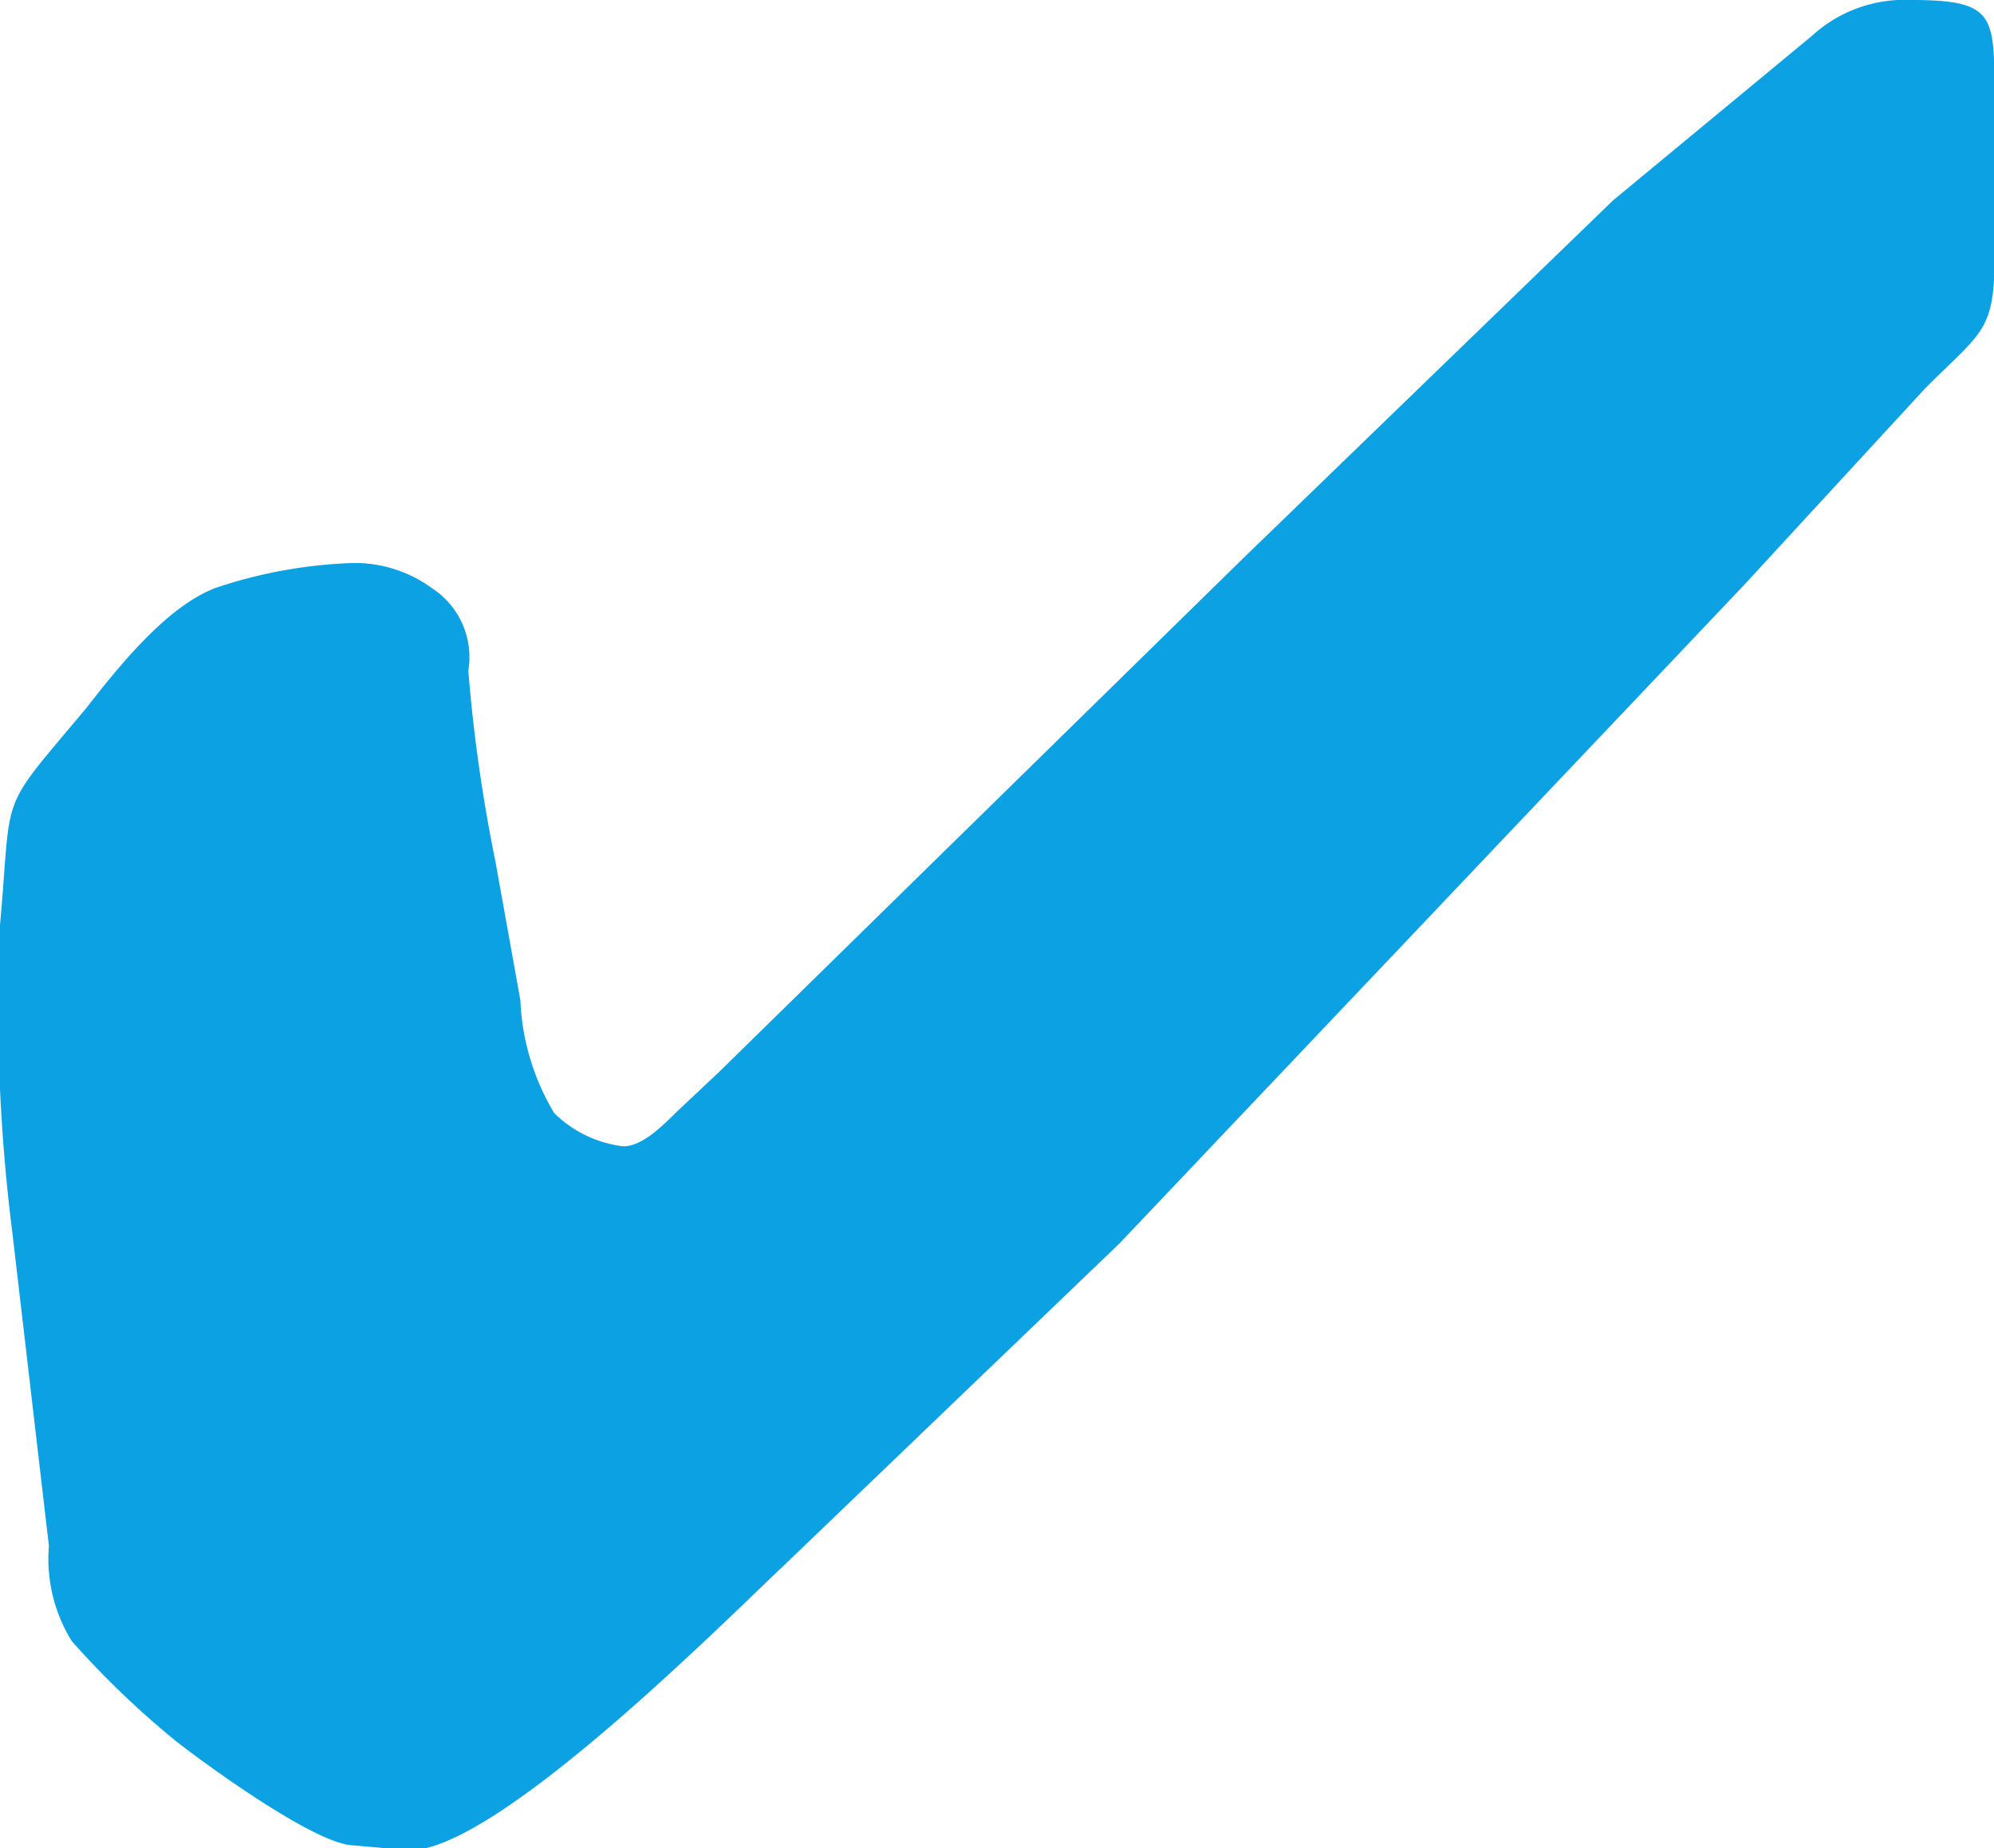 <svg xmlns="http://www.w3.org/2000/svg" viewBox="0 0 38.32 35.52"><defs><style>.cls-1{fill:#0ba1e2;}</style></defs><title>haken-blau</title><g id="Ebene_2" data-name="Ebene 2"><g id="Ebene_1-2" data-name="Ebene 1"><path class="cls-1" d="M9.52,16.55A30.6,30.6,0,0,1,9,12.89a1.58,1.58,0,0,0-.69-1.58,2.52,2.52,0,0,0-1.53-.49,9.2,9.2,0,0,0-2.52.44c-1,.3-2,1.58-2.62,2.37C-.06,15.66.24,15.12,0,17.78a34.58,34.58,0,0,0,.24,5.93l.7,6a3,3,0,0,0,.44,1.83,17.12,17.12,0,0,0,2,1.92c.64.5,2.62,1.93,3.36,2l1.13.1c1.68,0,6-4.35,7.21-5.49l6.43-6.17,12-12.65L37,7.46c1.09-1.09,1.33-1.09,1.33-2.52V1.73C38.32.3,38.32,0,36.74,0a2.64,2.64,0,0,0-1.92.69L31,3.85,23.9,10.72,13.82,20.6l-.84.79c-.25.25-.64.64-1,.64a2.26,2.26,0,0,1-1.33-.64A4.58,4.58,0,0,1,10,19.22Z"/></g></g></svg>